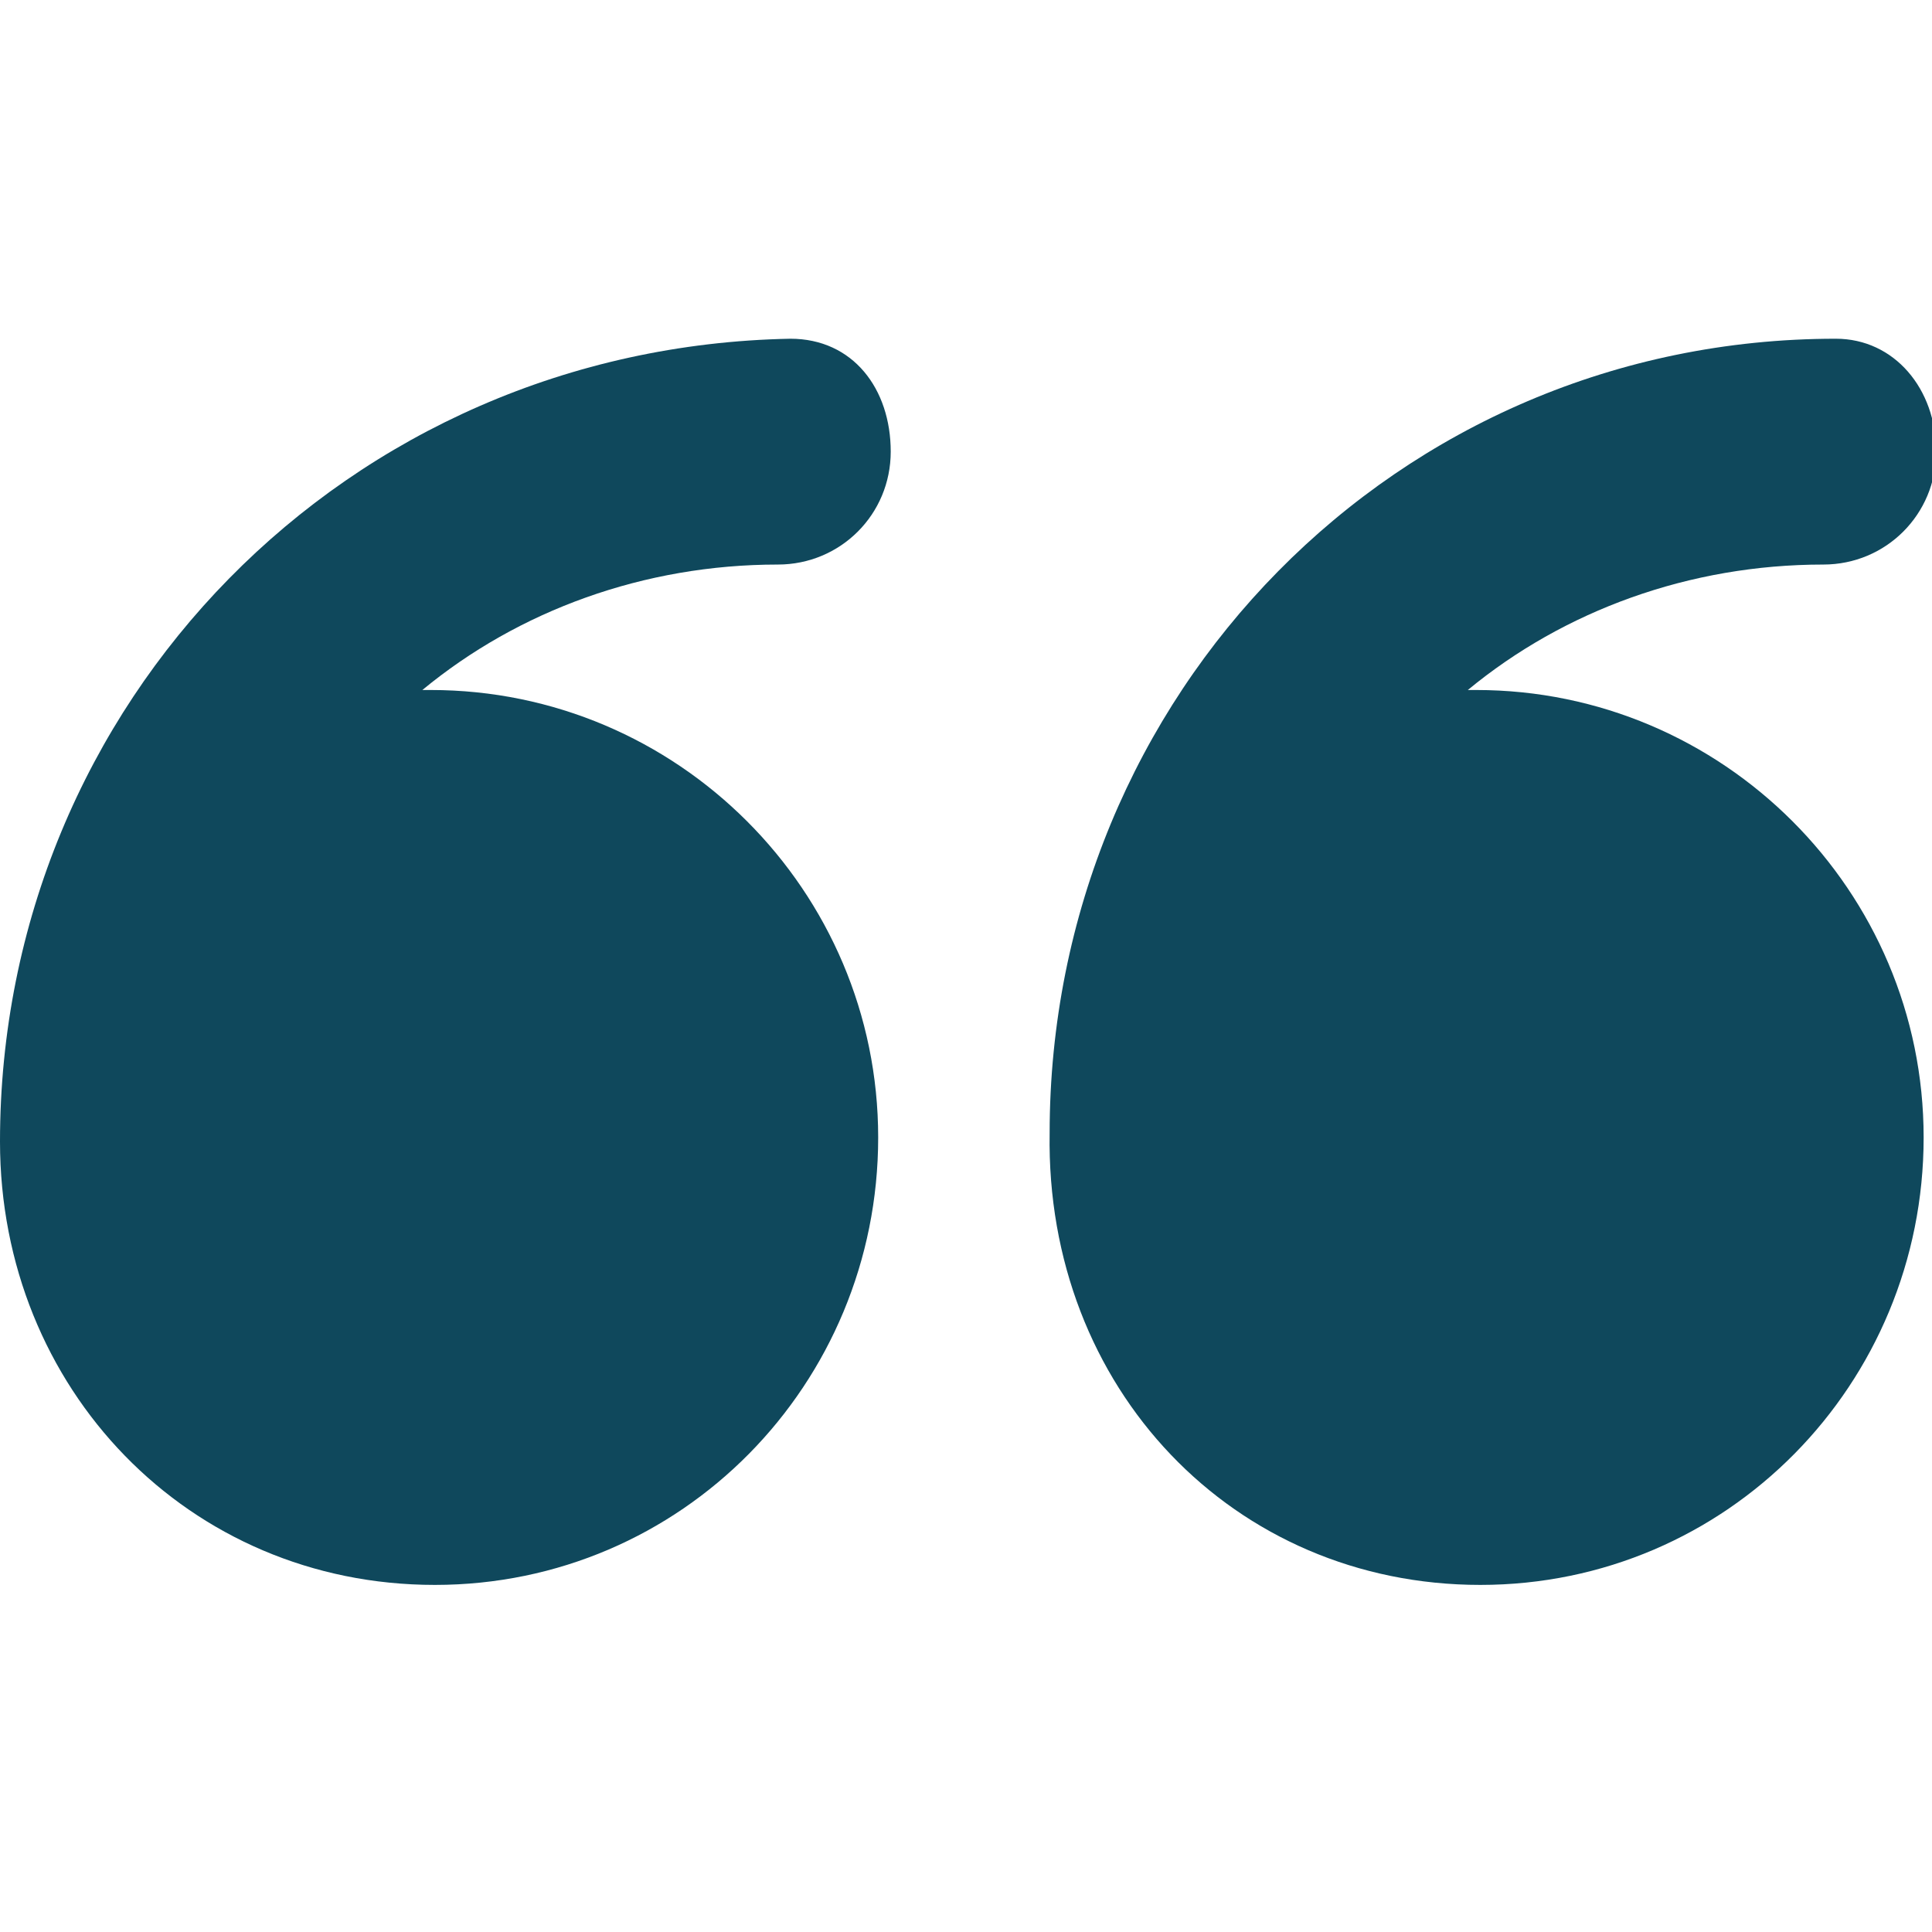<?xml version="1.0" encoding="utf-8"?>
<!-- Generator: Adobe Illustrator 23.0.6, SVG Export Plug-In . SVG Version: 6.00 Build 0)  -->
<svg version="1.1" id="Capa_1" xmlns="http://www.w3.org/2000/svg" xmlns:xlink="http://www.w3.org/1999/xlink" x="0px" y="0px"
	 viewBox="0 0 46.2 46.2" style="enable-background:new 0 0 46.2 46.2;" xml:space="preserve">
<style type="text/css">
	.st0{fill:#0F485C;}
</style>
<g>
	<path class="st0" d="M10.4,37.9c5.9,0,10.6-4.8,10.6-10.7s-4.8-10.7-10.7-10.7c-0.1,0-0.1,0-0.2,0c2.3-1.9,5.3-3,8.5-3
		c1.5,0,2.7-1.2,2.7-2.7s-0.9-2.7-2.4-2.7C8.3,8.3,0,16.8,0,27.3c0,0,0,0,0,0C0,33.2,4.5,37.9,10.4,37.9z"/>
	<path class="st0" d="M35.4,37.9c5.9,0,10.6-4.8,10.6-10.7s-4.8-10.7-10.7-10.7c-0.1,0-0.1,0-0.2,0c2.3-1.9,5.3-3,8.5-3
		c1.5,0,2.7-1.2,2.7-2.7s-1-2.7-2.4-2.7c-10.5,0-18.8,8.5-18.8,19c0,0,0,0,0,0C25,33.2,29.5,37.9,35.4,37.9z"/>
</g>
</svg>
